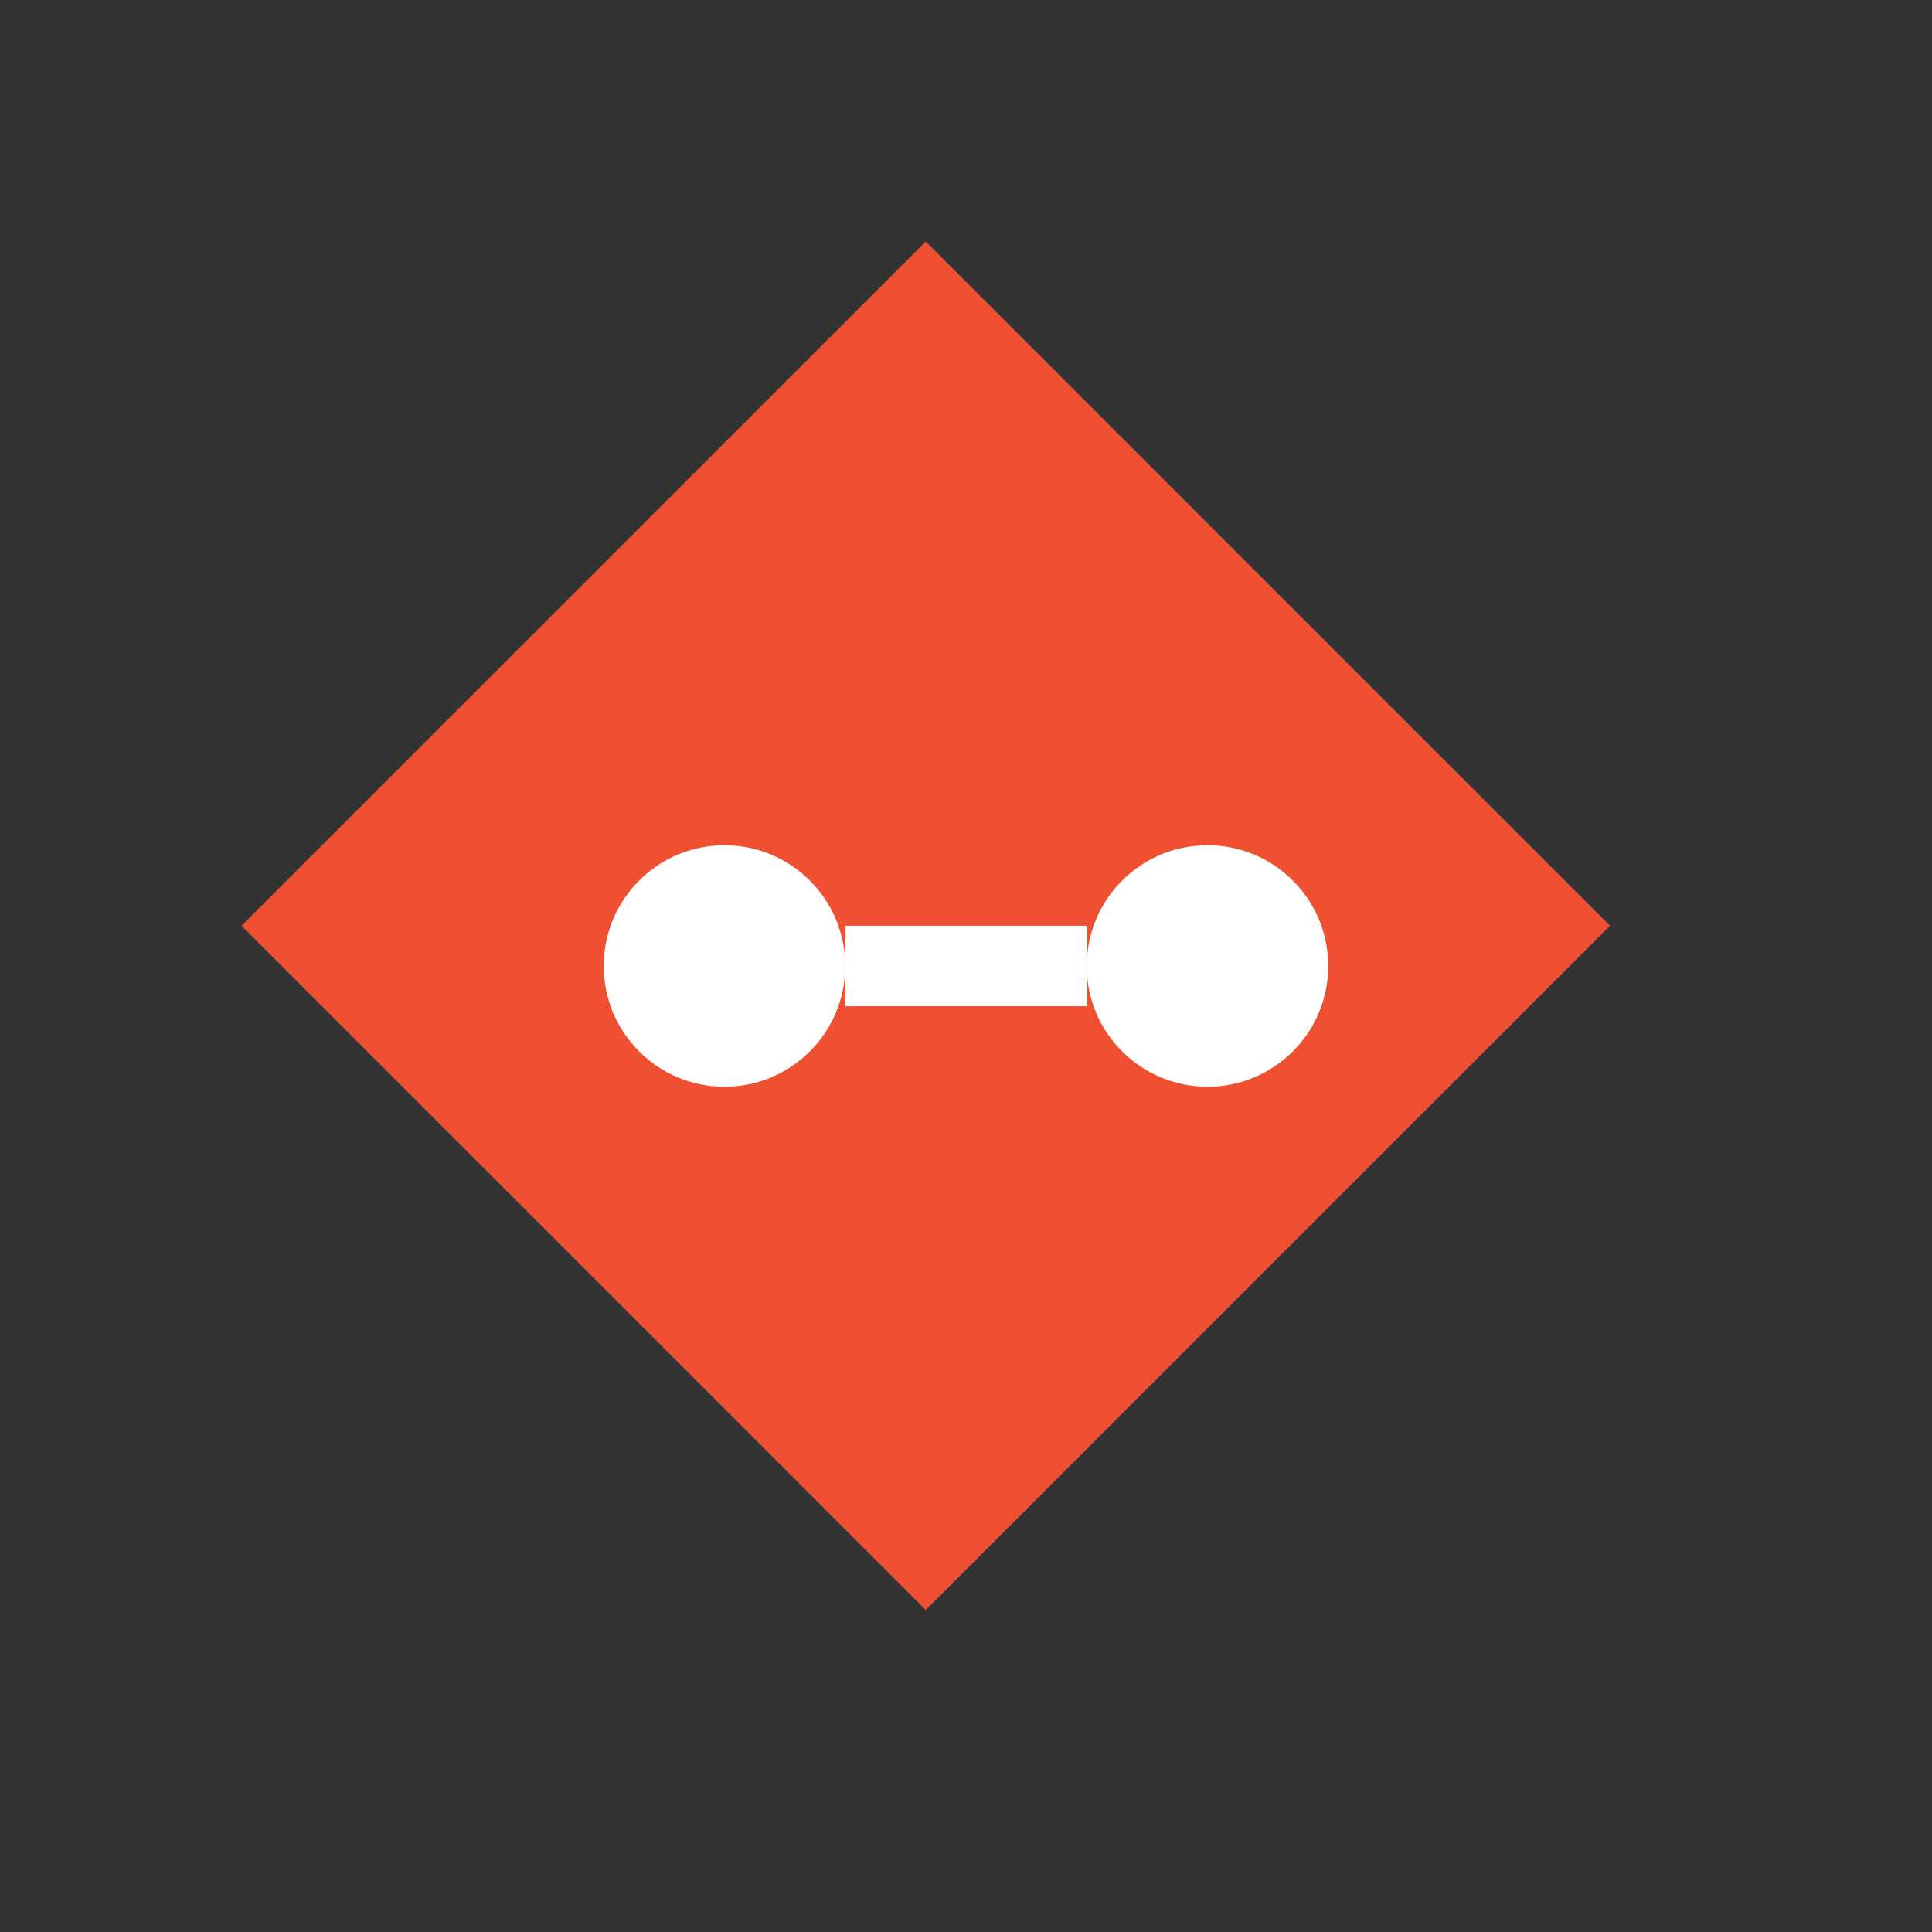 <svg viewBox="0 0 48 48" fill="none" xmlns="http://www.w3.org/2000/svg">
  <rect x="0" y="0" width="48" height="48" fill="#333333" stroke="none"/>
  <path d="M23 6L6 23l17 17 17-17L23 6z" fill="#F05032"/>
  <circle cx="18" cy="24" r="3" fill="white"/>
  <circle cx="30" cy="24" r="3" fill="white"/>
  <path d="M21 24h6" stroke="white" stroke-width="2"/>
</svg>